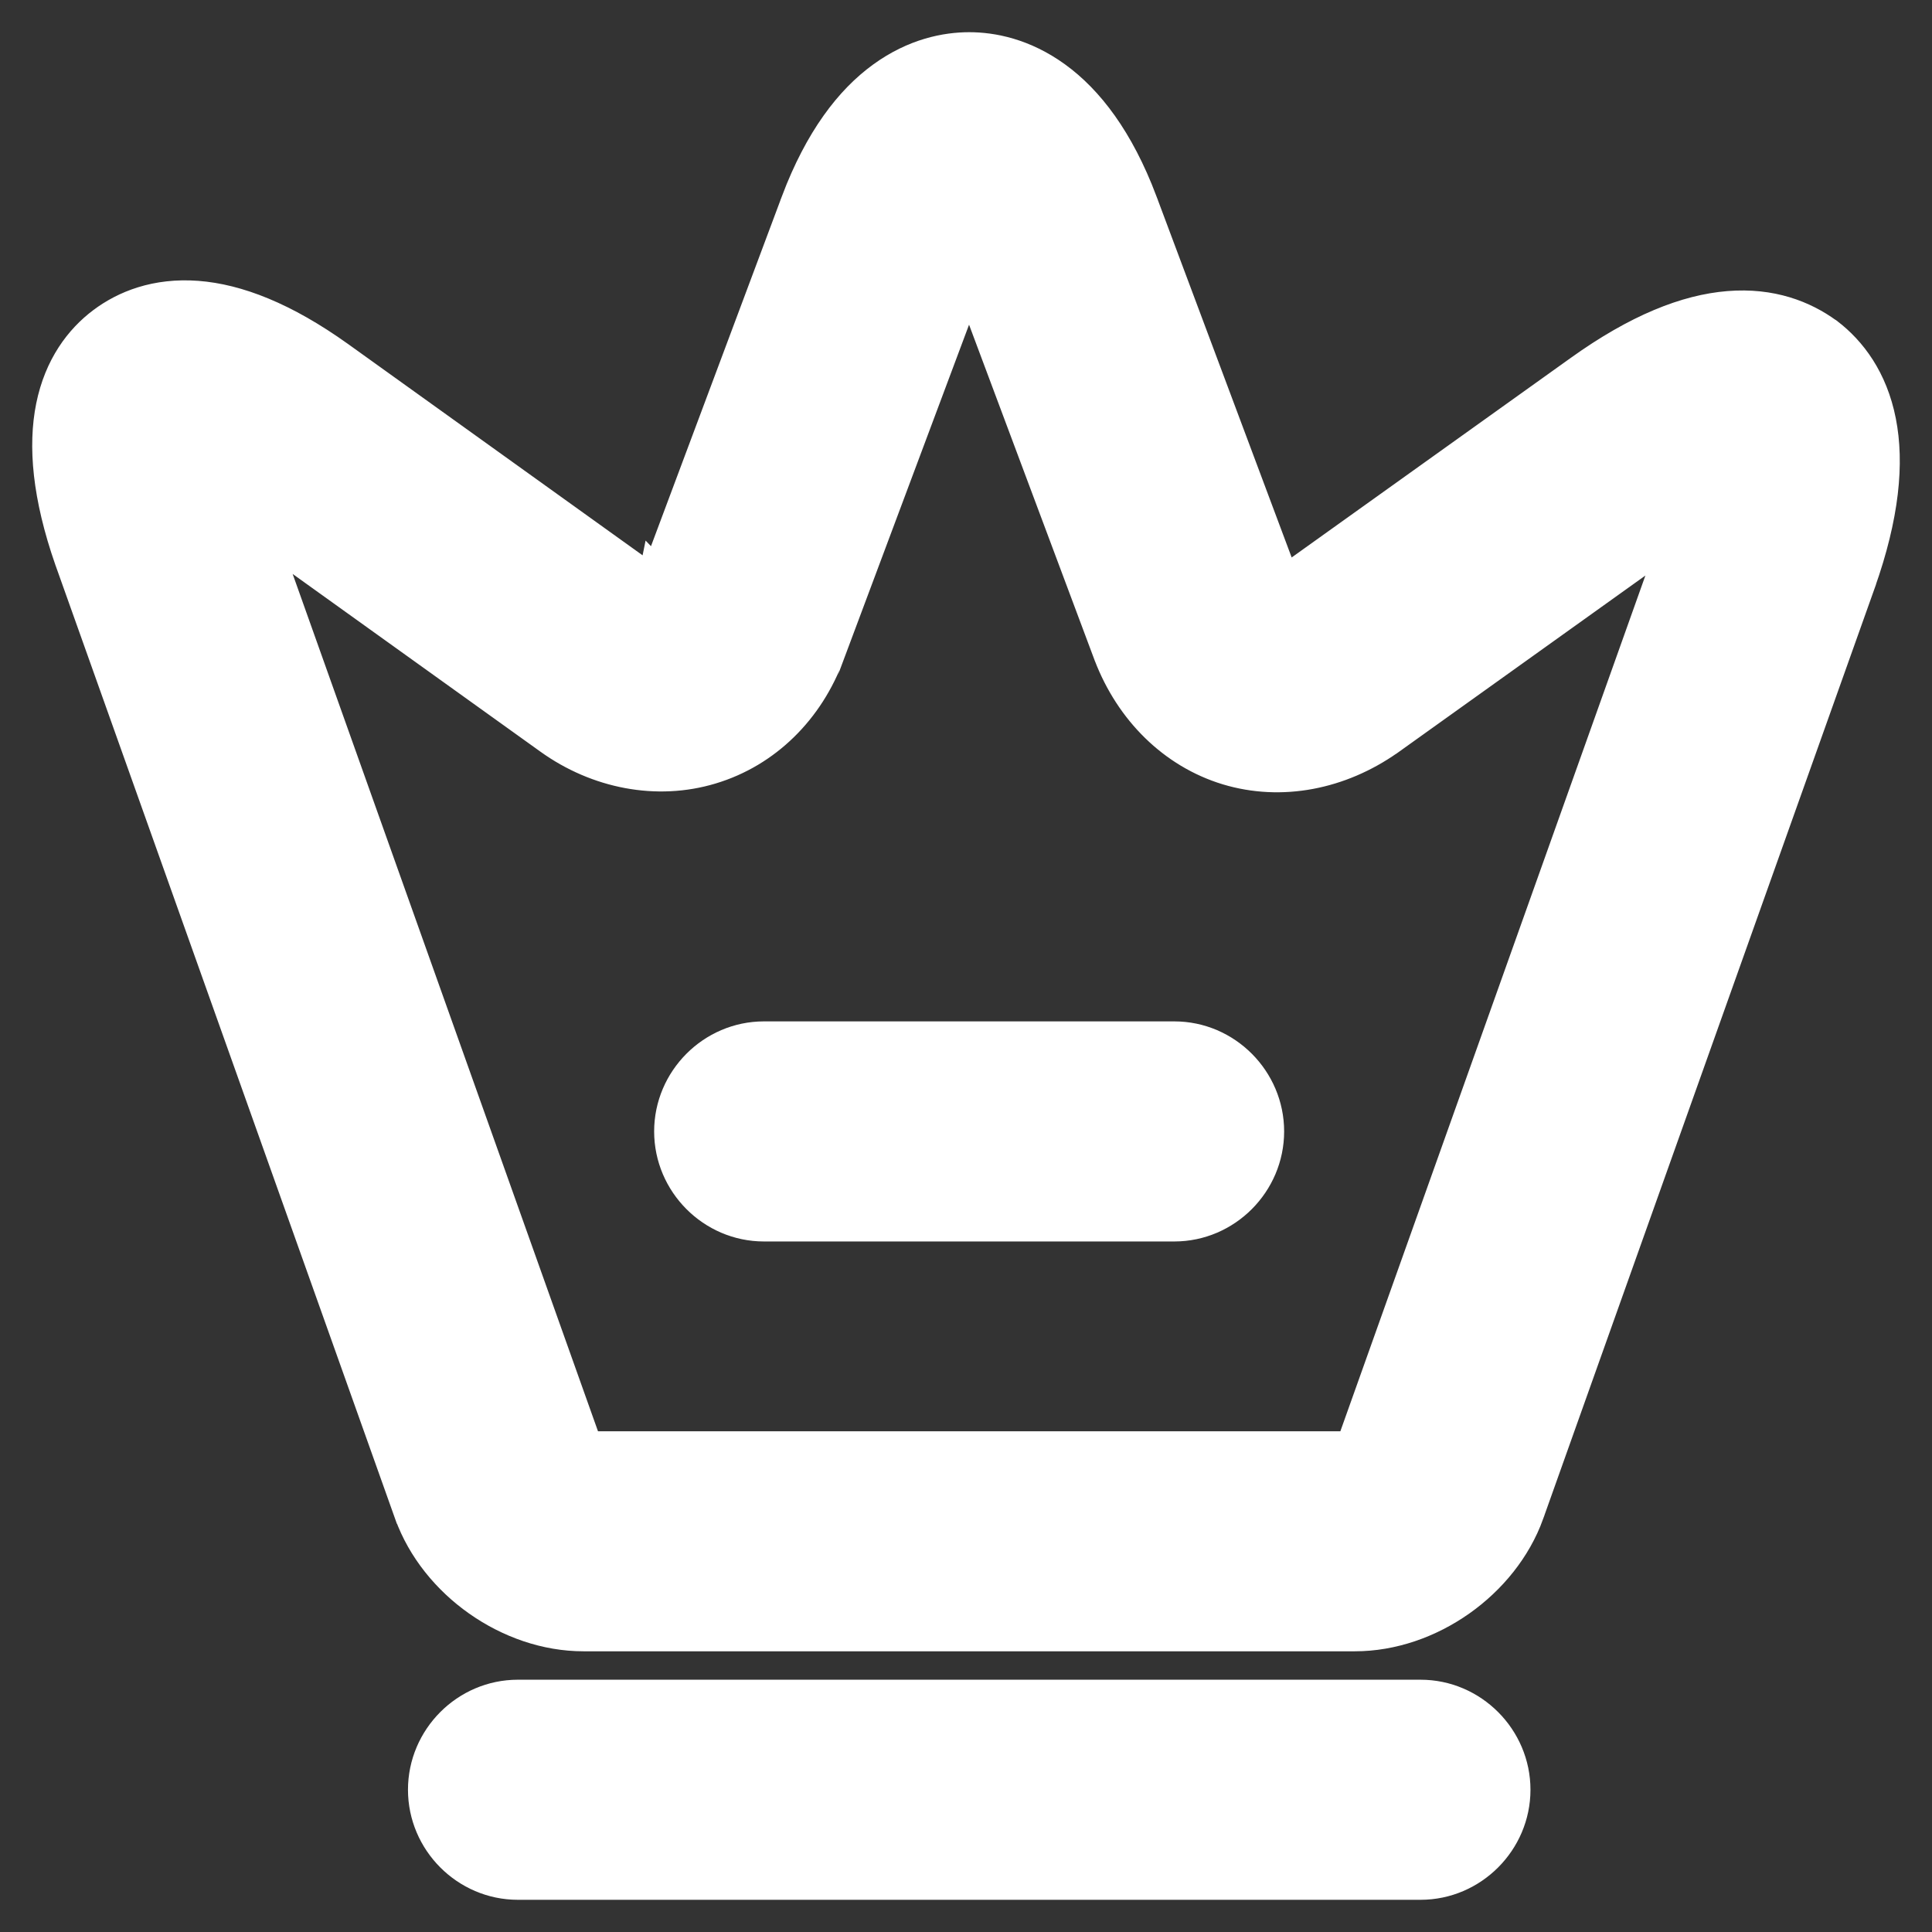 <svg xmlns="http://www.w3.org/2000/svg" width="24" height="24" viewBox="0 0 24 24" fill="none">
<rect x="0" y="0" width="24" height="24" fill="#333333" stroke="none"/>
<path d="M5.191 18.767L5.192 18.768C5.489 19.591 6.366 20.213 7.248 20.213H16.831C17.713 20.213 18.59 19.591 18.887 18.768L18.887 18.767L23.006 7.204L23.006 7.203C23.298 6.379 23.353 5.745 23.256 5.255C23.158 4.758 22.909 4.432 22.641 4.227L22.641 4.227L22.634 4.223C22.364 4.027 21.986 3.874 21.482 3.915C20.986 3.955 20.395 4.182 19.684 4.692C19.684 4.692 19.684 4.692 19.684 4.692L15.953 7.36L15.945 7.366L15.937 7.372C15.925 7.382 15.915 7.389 15.906 7.395C15.898 7.381 15.888 7.361 15.878 7.334C15.878 7.334 15.878 7.334 15.878 7.333L14.084 2.541L14.084 2.54C13.798 1.784 13.434 1.318 13.056 1.044C12.676 0.768 12.306 0.7 12.04 0.7C11.773 0.7 11.403 0.768 11.023 1.044C10.645 1.318 10.281 1.784 9.995 2.54L9.995 2.541L8.201 7.336L8.2 7.335L8.199 7.34C8.191 7.363 8.183 7.38 8.177 7.392C8.16 7.385 8.139 7.376 8.114 7.362L4.15 4.518L4.15 4.518C3.479 4.038 2.915 3.824 2.441 3.788C1.959 3.752 1.595 3.9 1.338 4.093C1.08 4.287 0.84 4.598 0.744 5.071C0.65 5.536 0.699 6.137 0.97 6.916L0.97 6.916L0.971 6.918L5.191 18.767ZM21.042 6.351C21.028 6.395 21.012 6.441 20.994 6.489L20.993 6.491L16.879 18.032C16.873 18.038 16.863 18.047 16.849 18.057C16.834 18.068 16.821 18.075 16.811 18.08H7.274C7.265 18.075 7.252 18.067 7.237 18.057C7.22 18.044 7.206 18.032 7.197 18.022C7.197 18.022 7.196 18.021 7.196 18.021L3.031 6.327L6.89 9.095L6.89 9.095C7.458 9.502 8.165 9.638 8.802 9.446C9.451 9.252 9.957 8.749 10.2 8.087C10.2 8.087 10.2 8.086 10.201 8.086L11.994 3.295C11.994 3.294 11.994 3.294 11.994 3.294C12.009 3.254 12.024 3.218 12.038 3.184C12.053 3.22 12.069 3.26 12.084 3.302L12.085 3.303L13.879 8.098L13.879 8.098L13.88 8.1C14.133 8.759 14.637 9.262 15.276 9.456C15.915 9.649 16.611 9.511 17.187 9.107L17.189 9.106L20.92 6.437L20.923 6.436C20.964 6.405 21.004 6.377 21.042 6.351Z" fill="white" stroke="white" stroke-width="0.6"/>
<path d="M6.433 23.3H17.647C18.231 23.3 18.712 22.817 18.712 22.233C18.712 21.649 18.231 21.166 17.647 21.166H6.433C5.848 21.166 5.368 21.649 5.368 22.233C5.368 22.817 5.848 23.3 6.433 23.3Z" fill="white" stroke="white" stroke-width="0.6"/>
<path d="M9.49 15.122H14.588C15.172 15.122 15.652 14.639 15.652 14.055C15.652 13.471 15.172 12.988 14.588 12.988H9.49C8.906 12.988 8.426 13.471 8.426 14.055C8.426 14.639 8.906 15.122 9.49 15.122Z" fill="white" stroke="white" stroke-width="0.6"/>
</svg>